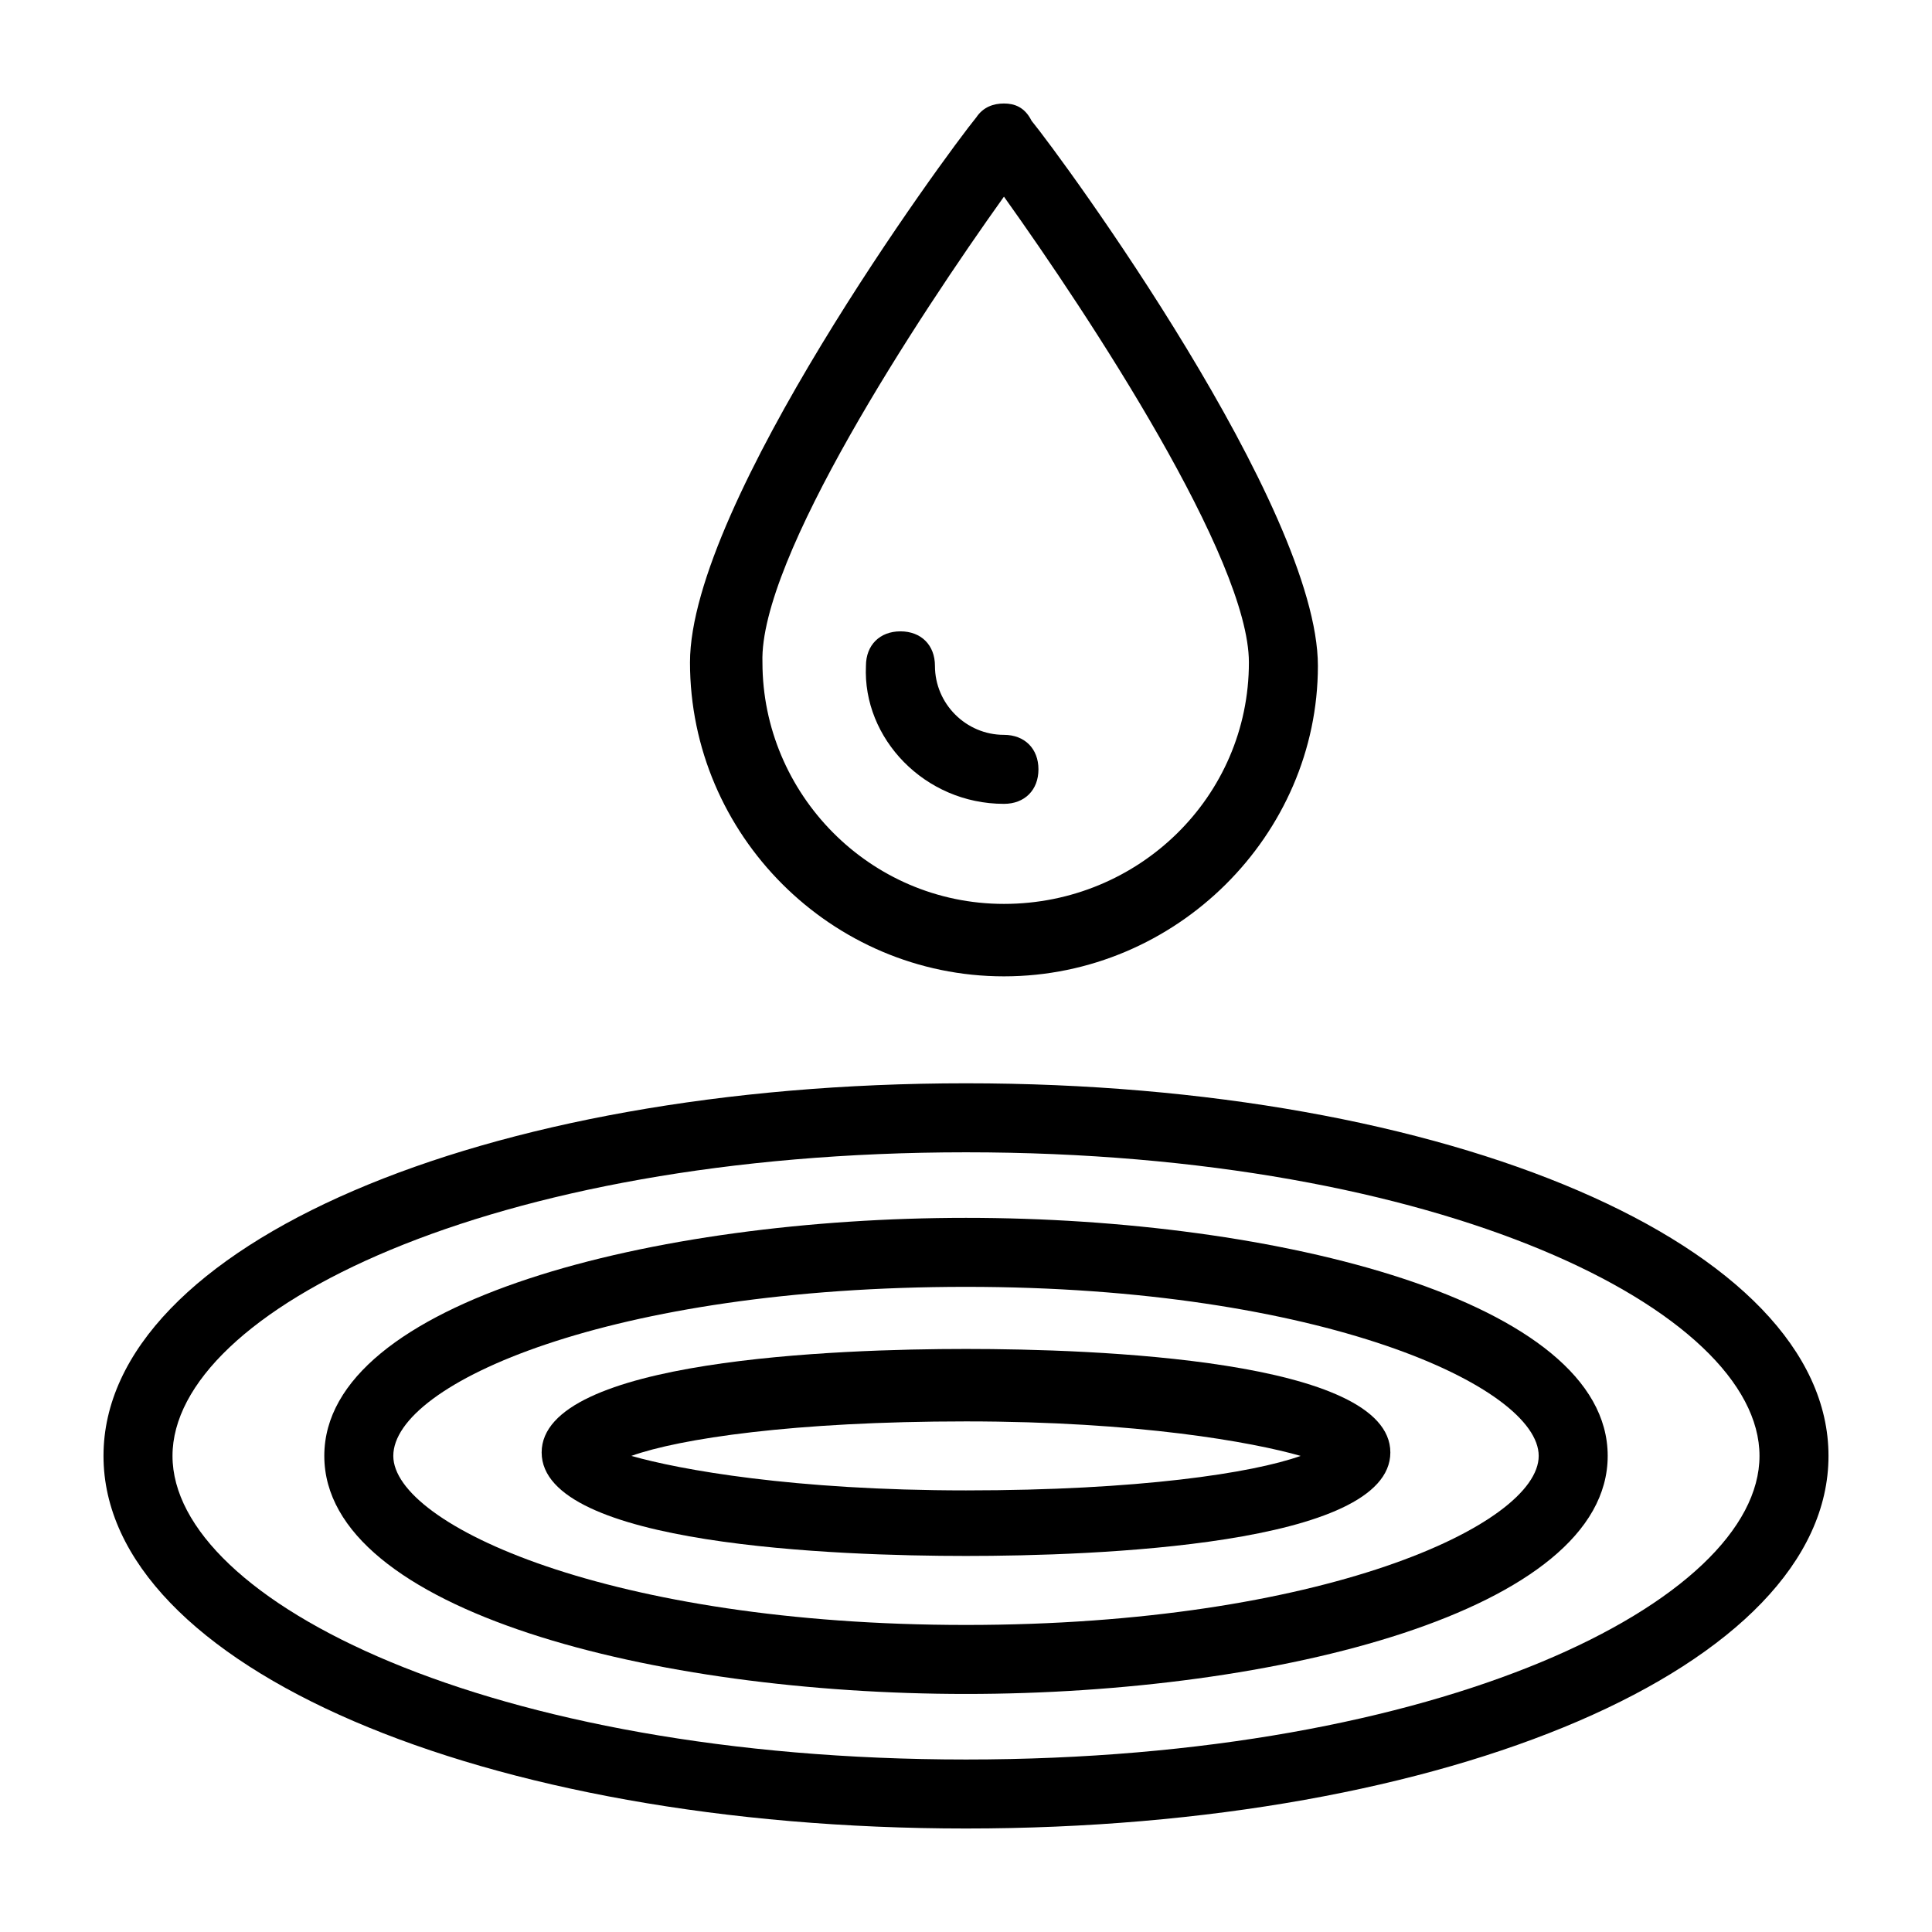 <?xml version="1.0" ?><svg id="Layer_1" style="enable-background:new 0 0 56 56;" version="1.1" viewBox="0 0 56 56" xml:space="preserve" xmlns="http://www.w3.org/2000/svg" xmlns:xlink="http://www.w3.org/1999/xlink"><g><path d="M28,39.1c-3.7,0-12.3,0.3-12.3,3c0,2.7,8.6,3,12.3,3s12.3-0.3,12.3-3C40.3,39.4,31.7,39.1,28,39.1z M28,43.2   c-5,0-8.3-0.6-9.7-1c1.4-0.5,4.7-1,9.7-1s8.3,0.6,9.7,1C36.3,42.7,33,43.2,28,43.2z"/><path d="M28,31.4c-14,0-25,4.7-25,10.8S14,53,28,53s25-4.7,25-10.8S42,31.4,28,31.4z M28,51c-13.8,0-23-4.6-23-8.8s9.2-8.8,23-8.8   s23,4.6,23,8.8S41.8,51,28,51z"/><path d="M28,35.3c-9,0-18.6,2.4-18.6,6.9c0,4.5,9.6,6.9,18.6,6.9s18.6-2.4,18.6-6.9C46.6,37.7,37,35.3,28,35.3z M28,47.1   c-10.3,0-16.6-2.9-16.6-4.9c0-2.1,6.3-4.9,16.6-4.9s16.6,2.9,16.6,4.9C44.6,44.2,38.3,47.1,28,47.1z"/><path d="M29.1,28.3c5,0,9.1-4.1,9.1-9c0-4.6-7.4-14.7-8.3-15.8C29.7,3.1,29.4,3,29.1,3c0,0,0,0,0,0c-0.3,0-0.6,0.1-0.8,0.4   C27.4,4.5,20,14.6,20,19.2C20,24.2,24.1,28.3,29.1,28.3z M29.1,5.7c2.5,3.5,7.1,10.5,7.1,13.5c0,3.9-3.2,7-7.1,7c-3.9,0-7-3.2-7-7   C22,16.2,26.6,9.2,29.1,5.7z"/><path d="M29.1,23.3c0.6,0,1-0.4,1-1s-0.4-1-1-1c-1.1,0-2-0.9-2-2c0-0.6-0.4-1-1-1s-1,0.4-1,1C25,21.4,26.8,23.3,29.1,23.3z"/></g></svg>